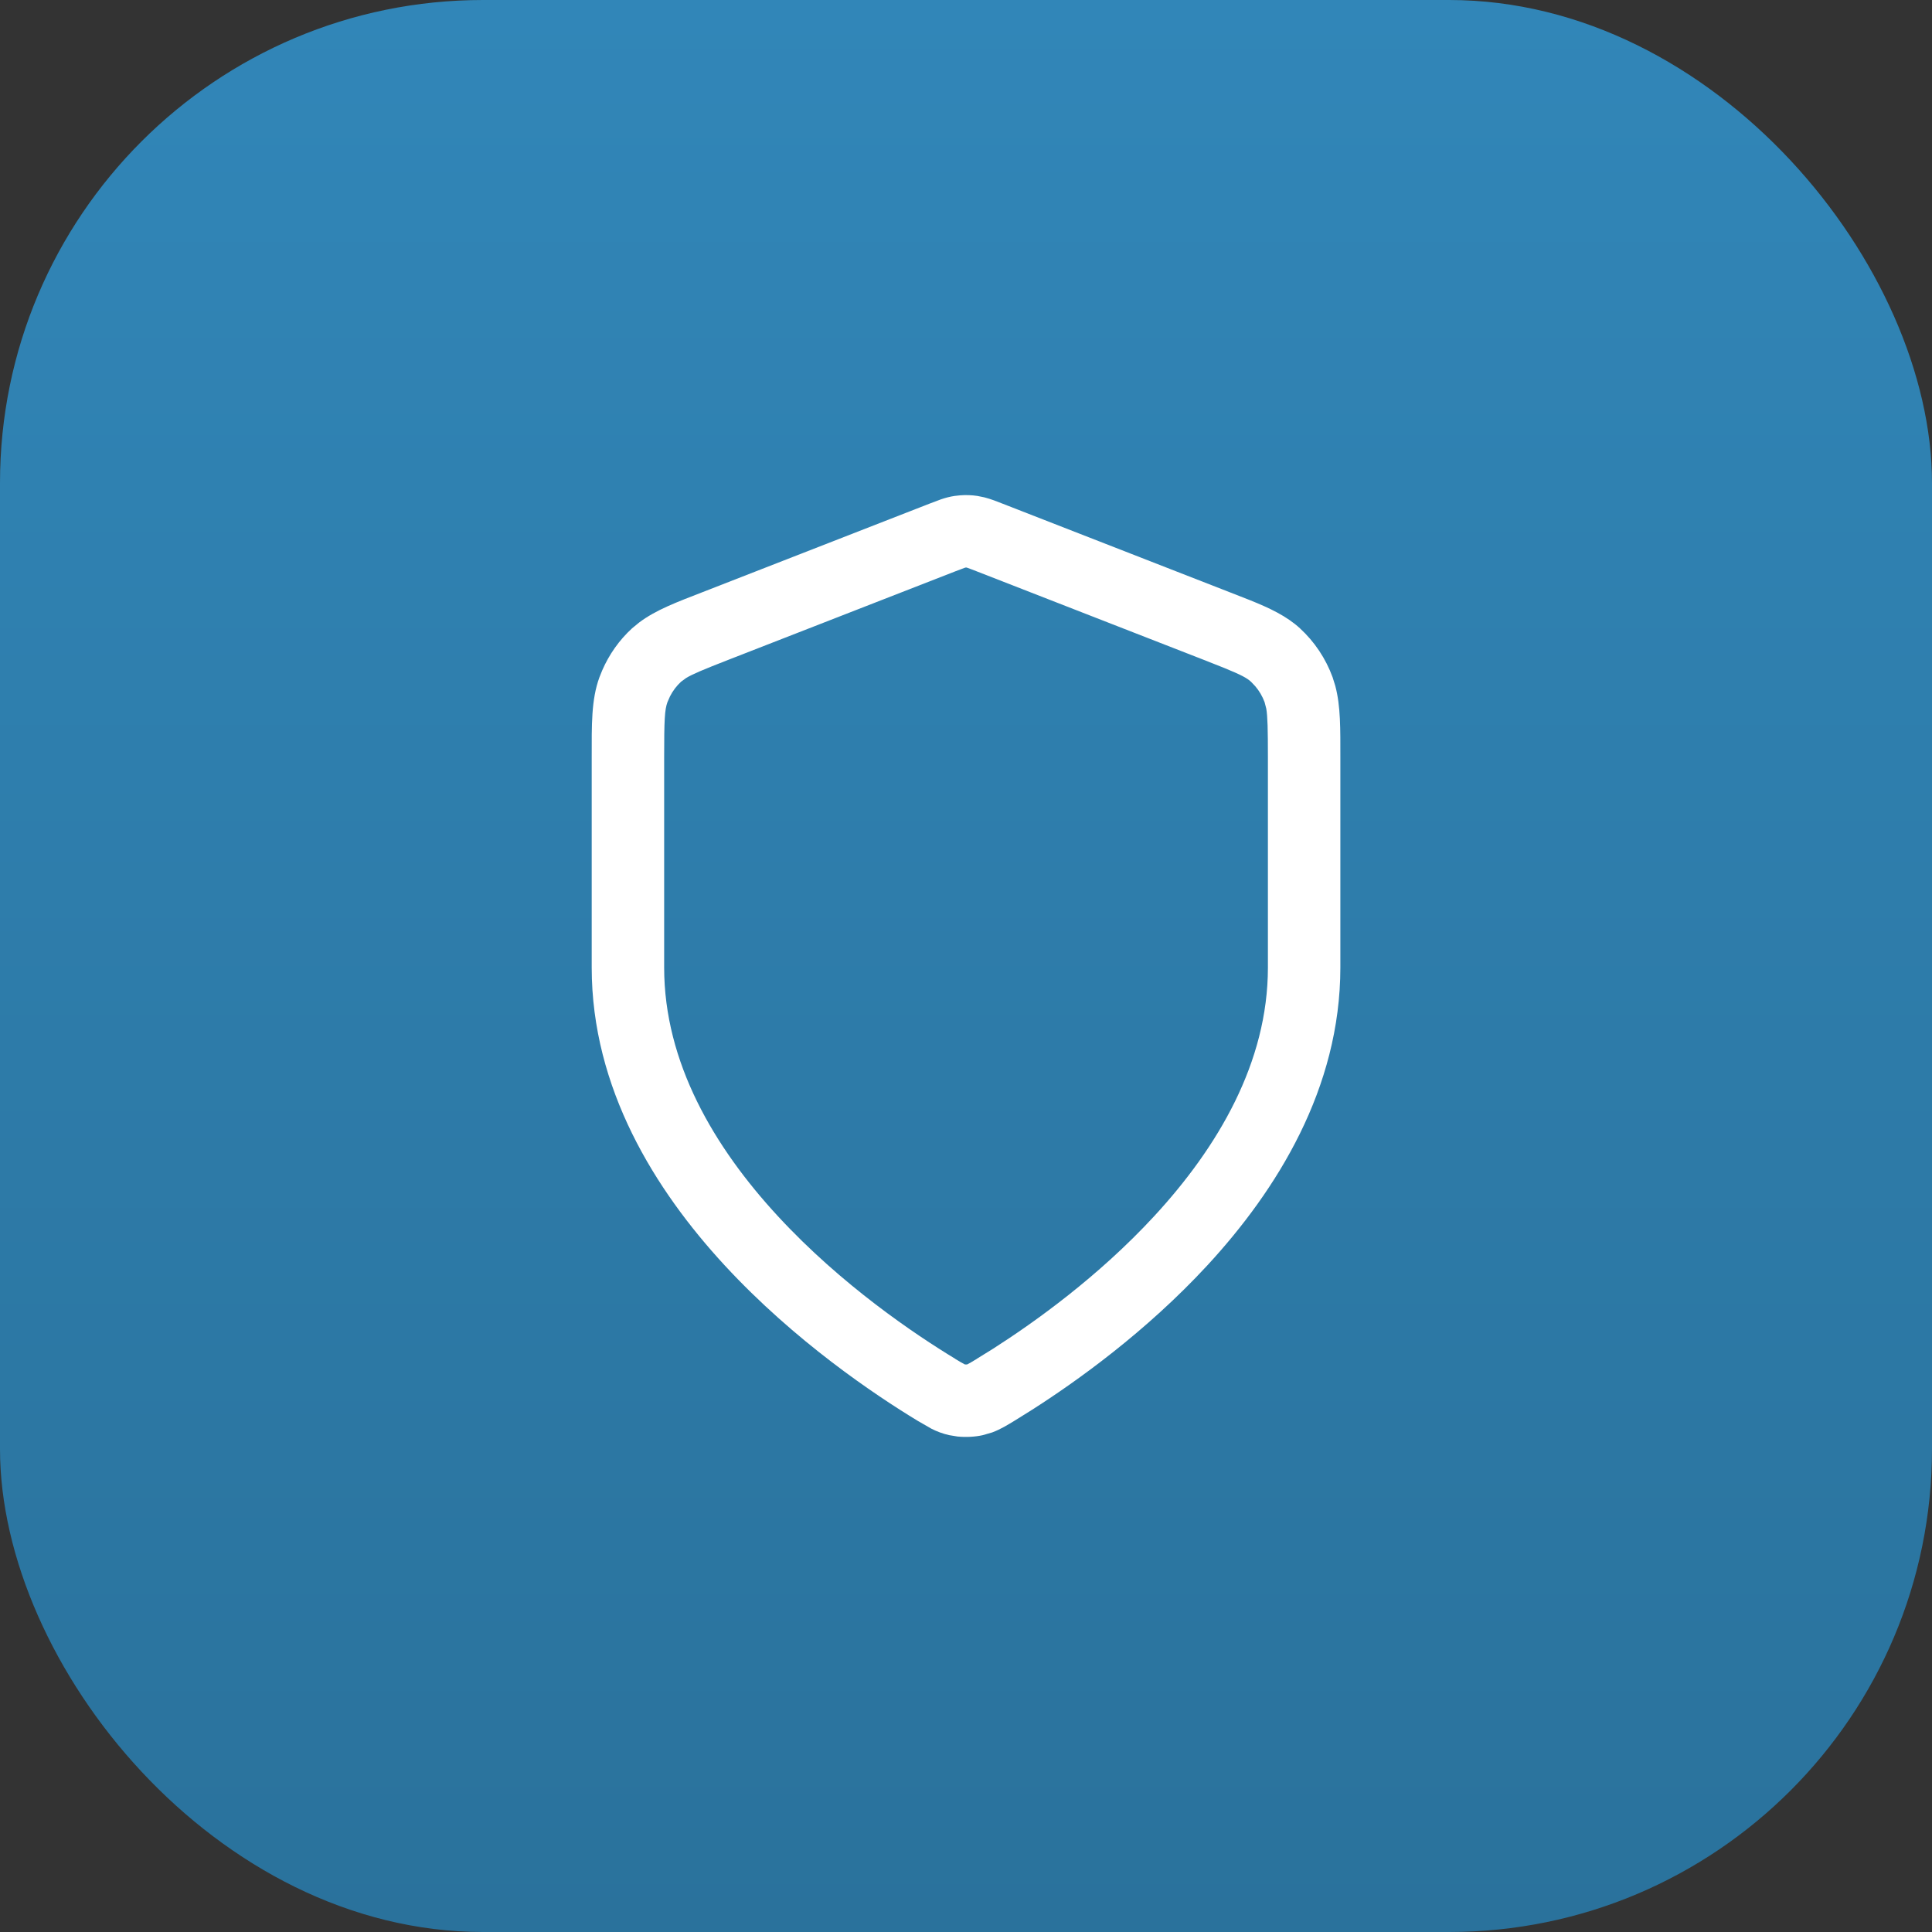 <?xml version="1.0" encoding="UTF-8"?>
<svg xmlns="http://www.w3.org/2000/svg" width="56" height="56" viewBox="0 0 56 56" fill="none">
  <rect x="0" y="0" width="56" height="56" fill="#333333" stroke="none"/>
  <rect width="56" height="56" rx="14" fill="url(#paint0_linear_873_3254)"></rect>
  <path d="M36.751 21.956C36.751 21.131 36.742 20.766 36.704 20.542L36.655 20.353C36.591 20.18 36.498 20.023 36.383 19.889L36.261 19.761C36.142 19.652 35.983 19.565 35.49 19.363L34.876 19.12L28.307 16.559C28.172 16.507 28.101 16.479 28.047 16.461L28.02 16.451H27.981C27.999 16.449 27.999 16.446 27.954 16.461L27.694 16.559L21.125 19.12C20.378 19.411 20.062 19.545 19.884 19.655L19.74 19.761C19.611 19.88 19.502 20.023 19.42 20.185L19.346 20.353C19.266 20.574 19.251 20.856 19.251 21.956V28.045C19.251 30.793 20.696 33.248 22.55 35.254C24.394 37.251 26.538 38.689 27.69 39.387V39.389L27.857 39.489C27.901 39.514 27.929 39.529 27.949 39.539L27.968 39.549C27.976 39.549 27.987 39.55 28.001 39.55C28.013 39.55 28.024 39.549 28.032 39.549H28.033C28.037 39.547 28.044 39.544 28.052 39.539C28.072 39.529 28.1 39.514 28.144 39.489C28.189 39.462 28.241 39.431 28.311 39.389V39.387L28.787 39.092C29.994 38.321 31.838 37.002 33.452 35.254C35.305 33.248 36.751 30.793 36.751 28.045V21.956ZM38.851 28.045C38.85 31.546 37.016 34.489 34.994 36.679C33.216 38.603 31.212 40.036 29.912 40.865L29.401 41.184C29.223 41.291 29.017 41.423 28.761 41.519L28.486 41.599C28.262 41.649 27.997 41.663 27.752 41.638L27.515 41.599C27.32 41.556 27.15 41.489 27 41.413L26.601 41.184C25.366 40.435 23.039 38.878 21.007 36.679C18.985 34.489 17.151 31.546 17.151 28.045V21.956C17.151 21.021 17.135 20.286 17.375 19.631L17.456 19.43C17.656 18.969 17.949 18.553 18.321 18.212L18.523 18.046C19.013 17.676 19.631 17.449 20.363 17.164L26.931 14.603L27.276 14.473C27.4 14.431 27.532 14.395 27.67 14.375L27.835 14.357C28.001 14.345 28.167 14.35 28.331 14.375L28.532 14.416C28.729 14.466 28.912 14.541 29.07 14.603L35.638 17.164L36.238 17.399C36.808 17.629 37.292 17.857 37.68 18.212H37.679C38.103 18.601 38.428 19.089 38.626 19.63L38.704 19.88C38.862 20.472 38.851 21.138 38.851 21.956V28.045Z" fill="white"></path>
  <defs>
    <linearGradient id="paint0_linear_873_3254" x1="28" y1="0" x2="28" y2="56" gradientUnits="userSpaceOnUse">
      <stop stop-color="#3186B8"></stop>
      <stop offset="1" stop-color="#2A729C"></stop>
    </linearGradient>
  </defs>
</svg>
